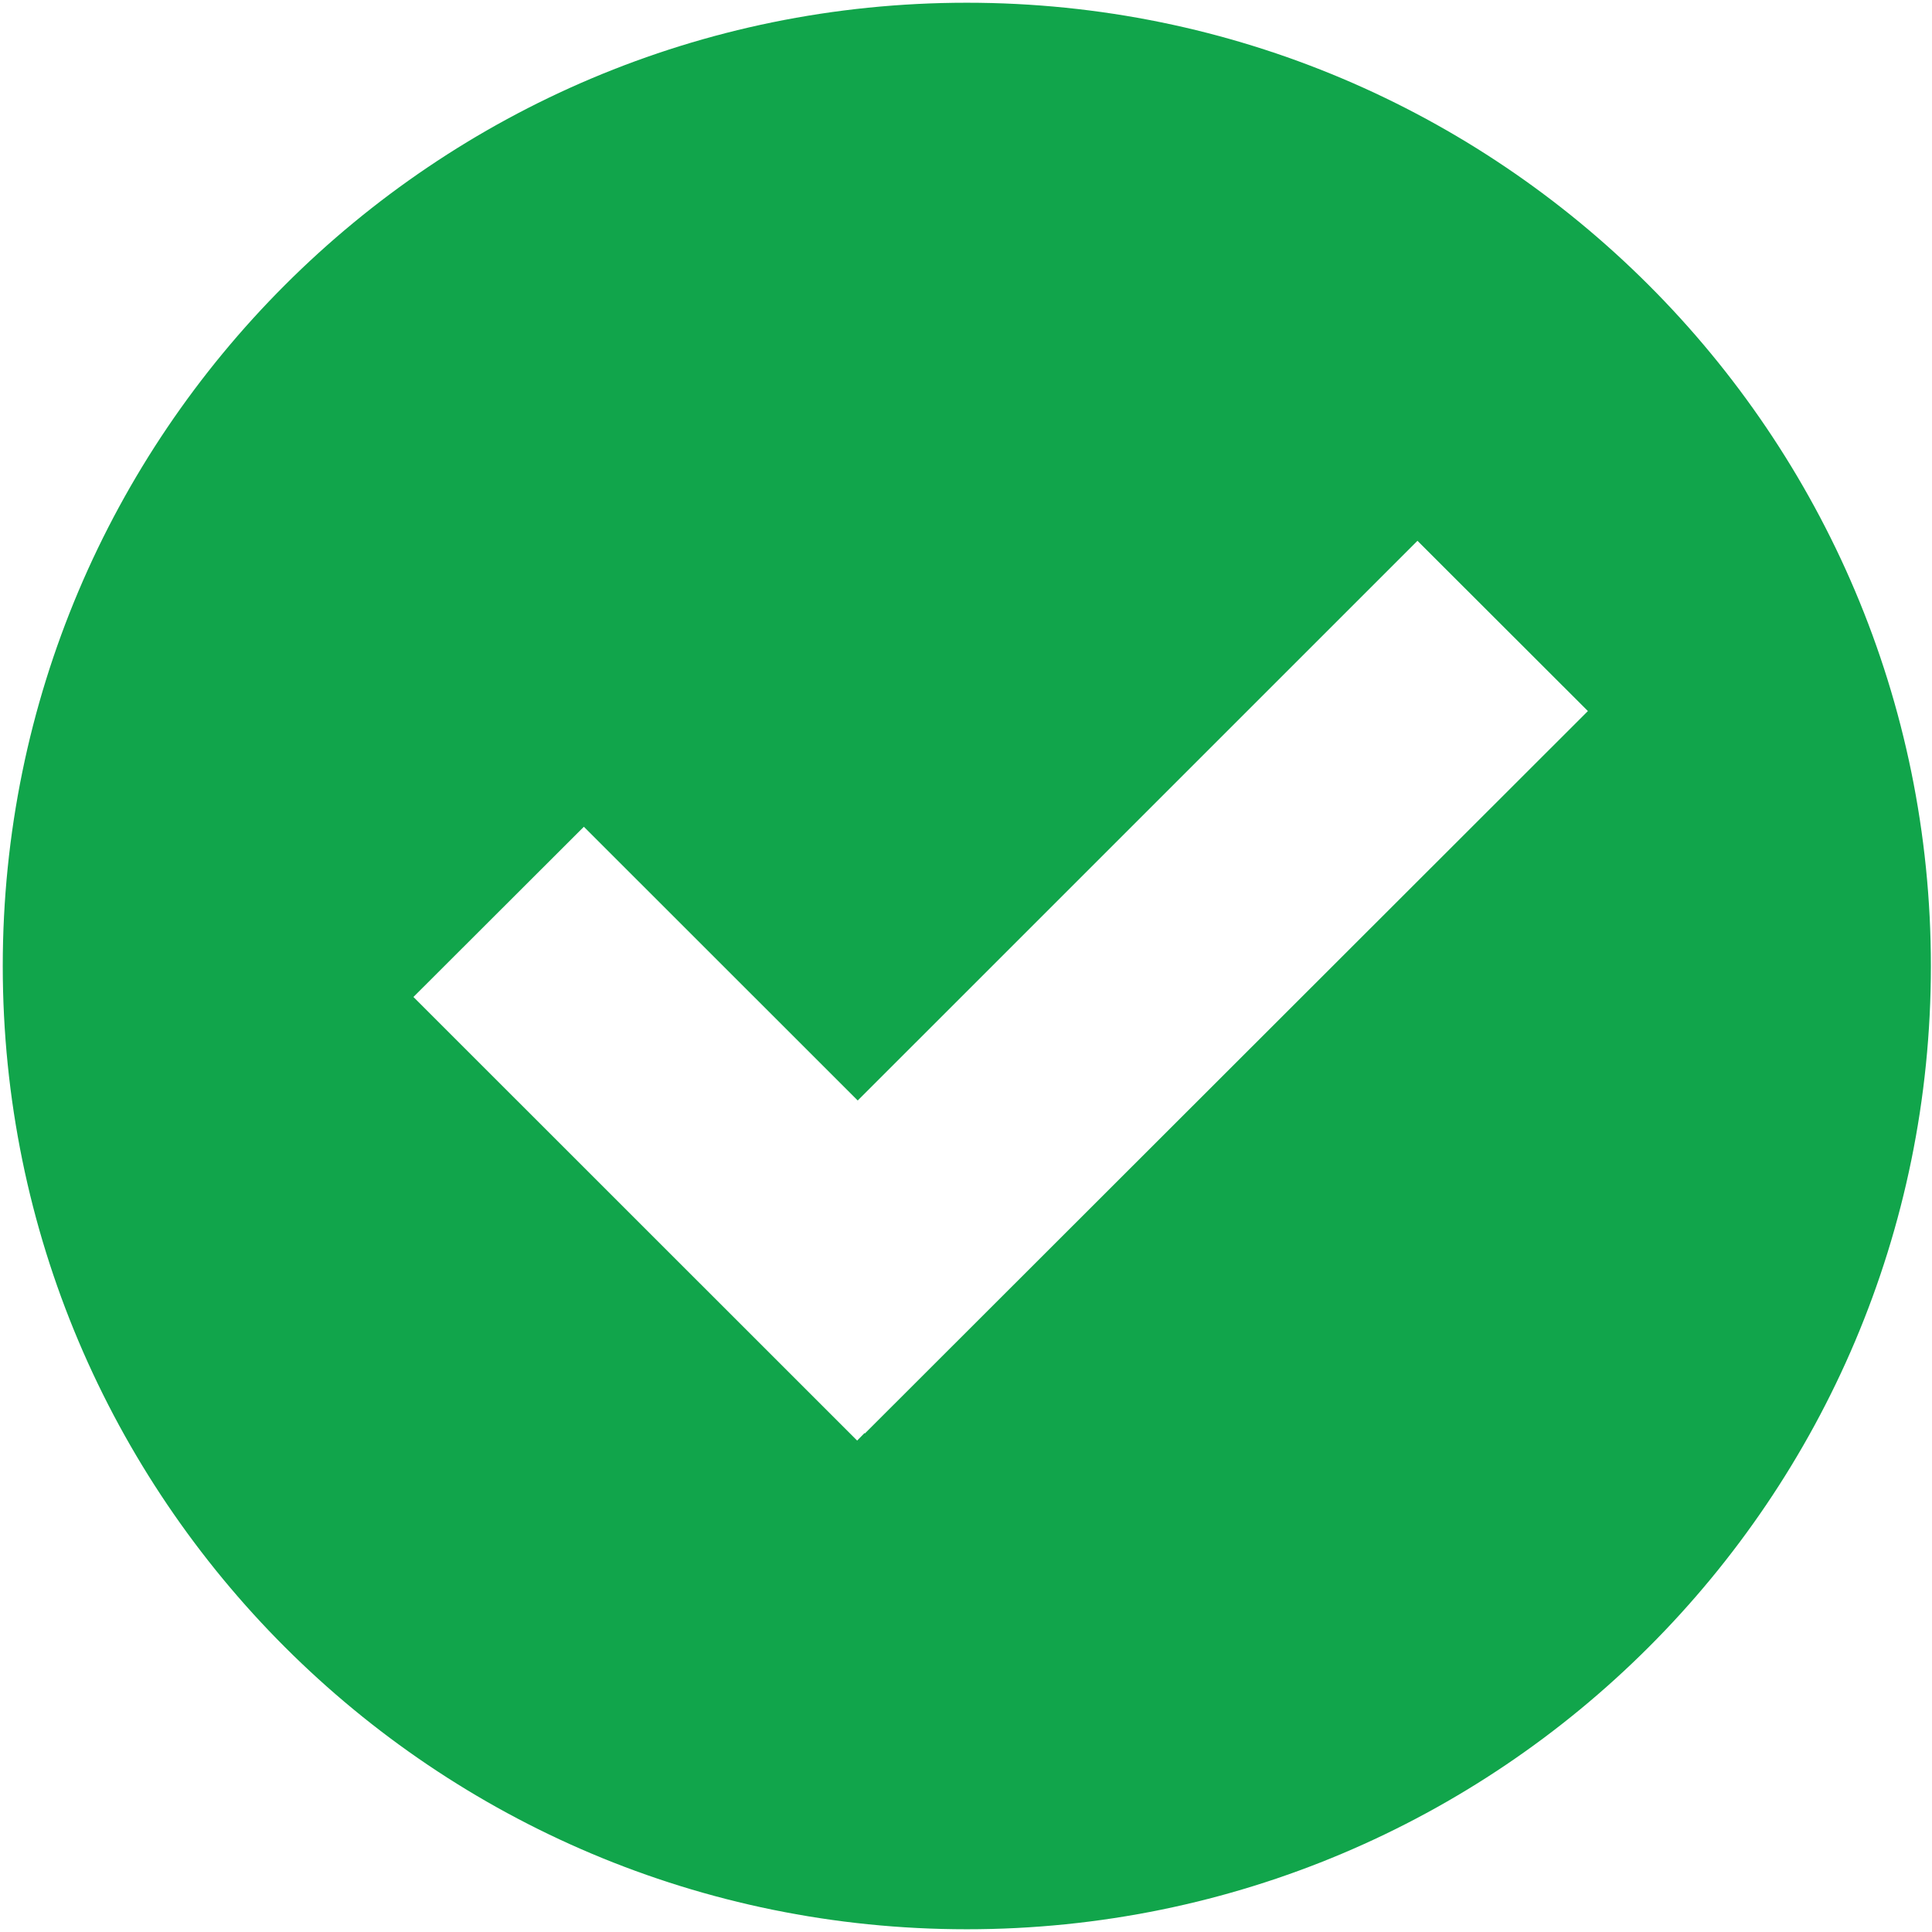 <svg xmlns="http://www.w3.org/2000/svg" xmlns:xlink="http://www.w3.org/1999/xlink" width="500" zoomAndPan="magnify" viewBox="0 0 375 375" height="500" preserveAspectRatio="xMidYMid meet" version="1.0"><defs><clipPath id="5428c925f2"><path d="M 0.535 0 L 374.785 0 L 374.785 375 L 0.535 375 Z M 0.535 0 " clip-rule="nonzero"/></clipPath></defs><rect x="-37.5" width="450" fill="#ffffff" y="-37.5" height="450" fill-opacity="1"/><rect x="-37.5" width="450" fill="#ffffff" y="-37.5" height="450" fill-opacity="1"/><rect x="-37.5" width="450" fill="#ffffff" y="-37.5" height="450" fill-opacity="1"/><g clip-path="url(#5428c925f2)"><path fill="#11a54b" d="M 374.785 187.504 C 374.785 290.844 291.02 374.469 187.656 374.469 C 84.293 374.461 0.535 290.844 0.535 187.504 C 0.535 84.25 84.293 0.531 187.648 0.531 C 291.004 0.531 374.785 84.25 374.785 187.504 Z M 374.785 187.504 " fill-opacity="1" fill-rule="nonzero"/></g><path fill="#ffffff" d="M 308.211 138.016 L 275.129 104.969 L 166.484 213.605 L 113.328 160.473 L 80.246 193.512 L 166.371 279.613 L 167.801 278.156 L 167.867 278.238 Z M 308.211 138.016 " fill-opacity="1" fill-rule="nonzero"/></svg>